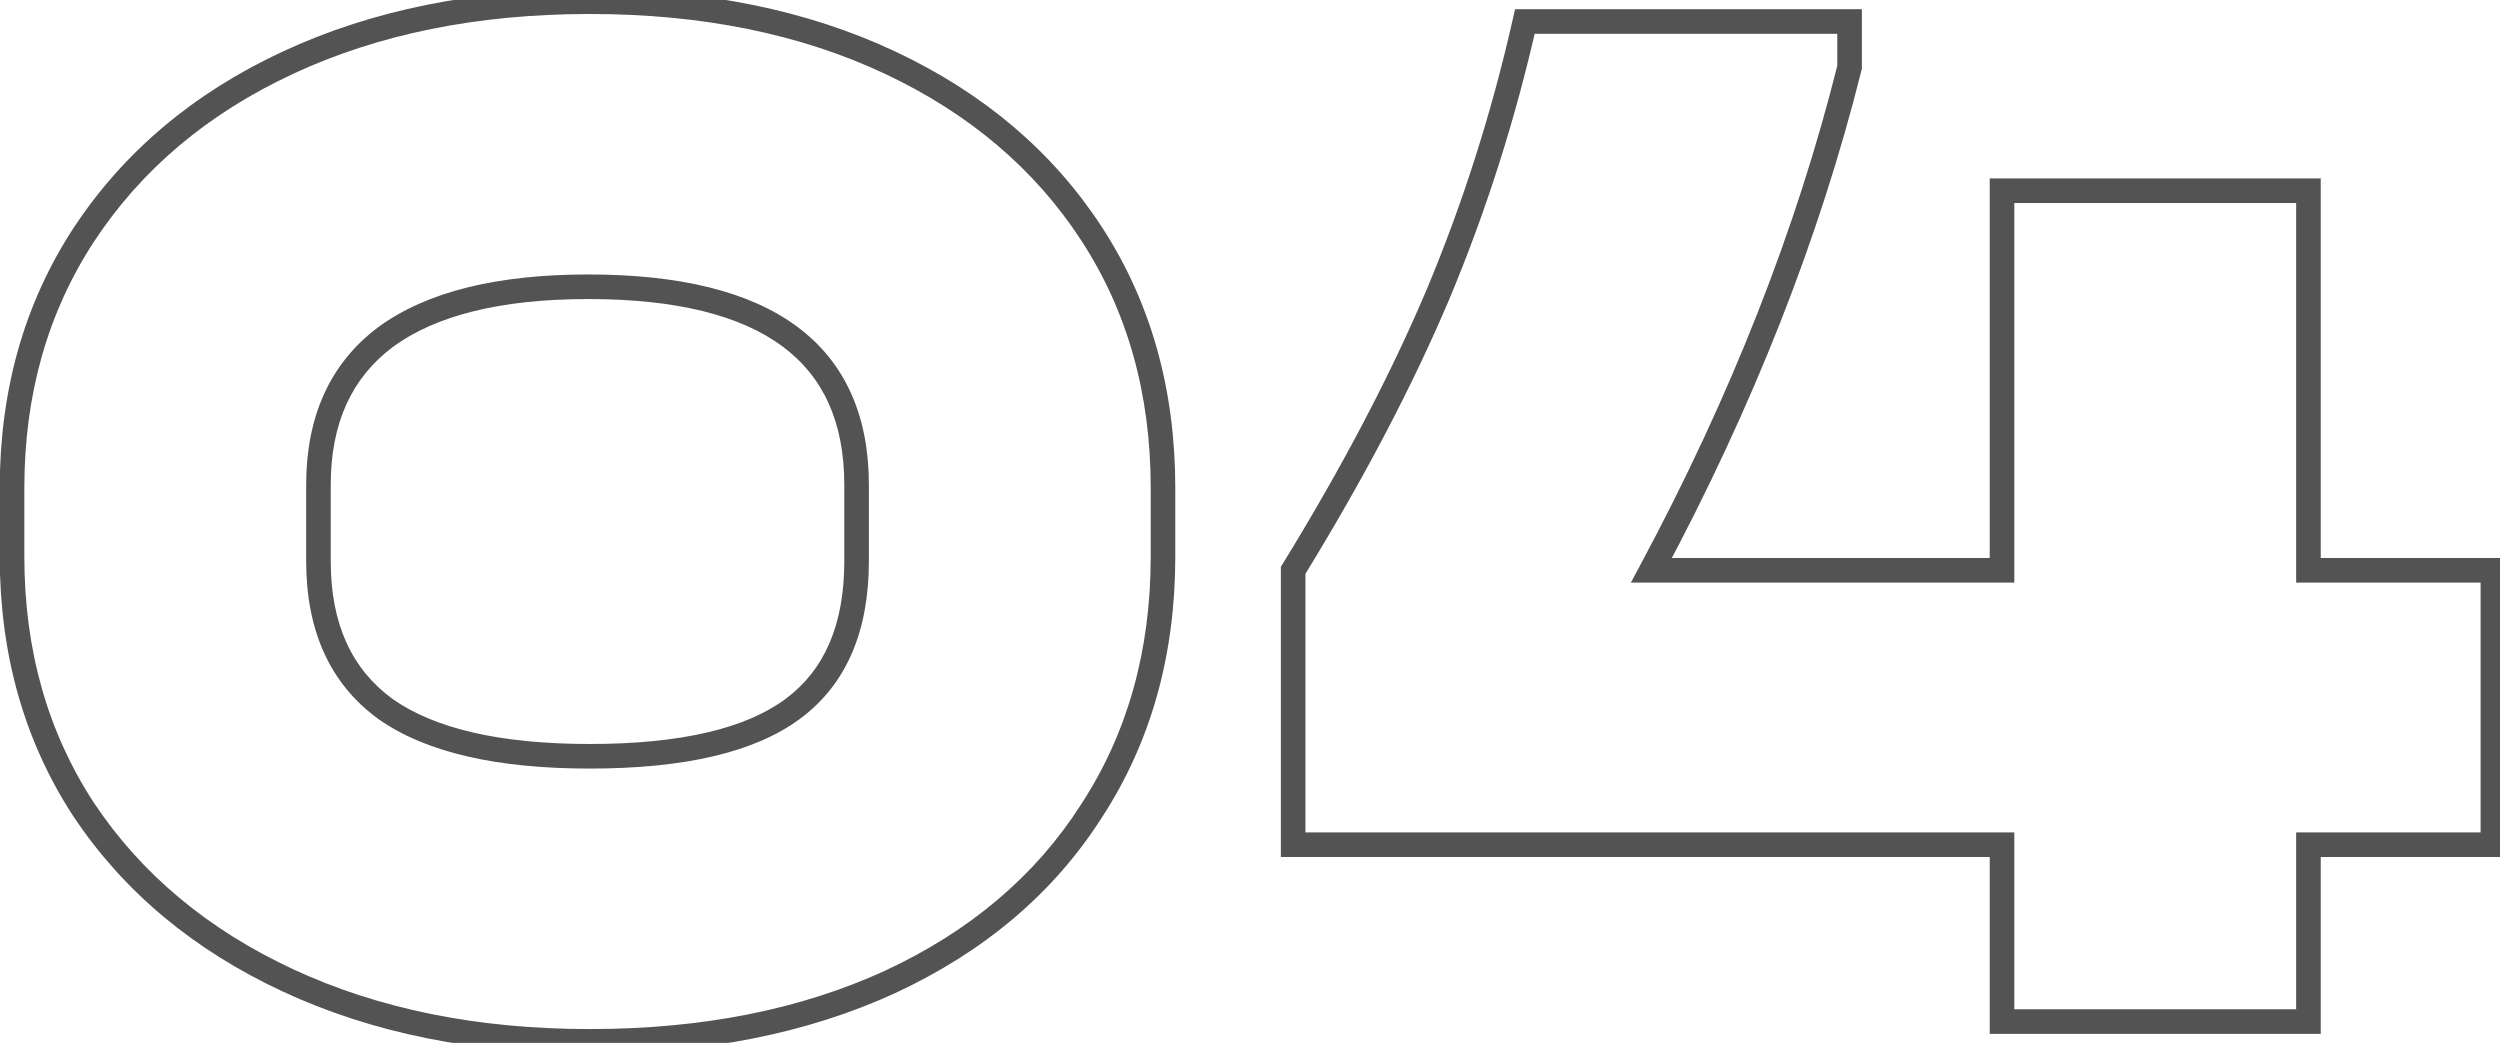<?xml version="1.0" encoding="UTF-8"?> <svg xmlns="http://www.w3.org/2000/svg" width="163" height="68" viewBox="0 0 163 68" fill="none"><mask id="path-1-outside-1_60_123" maskUnits="userSpaceOnUse" x="-0.525" y="-1.396" width="164" height="71" fill="black"><rect fill="white" x="-0.525" y="-1.396" width="164" height="71"></rect><path d="M38.455 67.897C31.034 67.897 24.474 66.571 18.775 63.921C13.077 61.27 8.637 57.56 5.457 52.789C2.342 48.018 0.785 42.518 0.785 36.289V31.817C0.785 25.588 2.342 20.088 5.457 15.317C8.637 10.48 13.077 6.736 18.775 4.086C24.474 1.435 31.034 0.11 38.455 0.11C45.877 0.11 52.404 1.435 58.036 4.086C63.668 6.736 68.042 10.447 71.156 15.218C74.27 19.989 75.827 25.522 75.827 31.817V36.289C75.827 42.584 74.27 48.117 71.156 52.888C68.108 57.659 63.734 61.37 58.036 64.02C52.404 66.605 45.877 67.897 38.455 67.897ZM38.455 49.31C44.485 49.31 48.892 48.283 51.675 46.229C54.458 44.175 55.849 40.961 55.849 36.588V31.618C55.849 23.004 50.018 18.697 38.356 18.697C32.525 18.697 28.118 19.79 25.137 21.977C22.221 24.163 20.763 27.377 20.763 31.618V36.588C20.763 40.895 22.221 44.108 25.137 46.229C28.052 48.283 32.492 49.31 38.455 49.31ZM162.537 55.075H150.51V66.605H130.532V55.075H84.314V37.184C88.223 30.823 91.371 24.826 93.756 19.194C96.142 13.495 98.03 7.565 99.422 1.402H120.593V4.384C117.876 15.251 113.569 26.184 107.671 37.184H130.532V12.435H150.51V37.184H162.537V55.075Z"></path></mask><path d="M18.775 63.921L19.113 63.194L18.775 63.921ZM5.457 52.789L4.785 53.227L4.79 53.233L5.457 52.789ZM5.457 15.317L4.787 14.877L4.785 14.879L5.457 15.317ZM18.775 4.086L19.113 4.813L18.775 4.086ZM58.036 4.086L57.695 4.811V4.811L58.036 4.086ZM71.156 15.218L70.485 15.656L71.156 15.218ZM71.156 52.888L70.485 52.45L70.481 52.457L71.156 52.888ZM58.036 64.02L58.37 64.749L58.374 64.747L58.036 64.02ZM25.137 21.977L24.663 21.33L24.656 21.335L25.137 21.977ZM25.137 46.229L24.665 46.877L24.675 46.884L25.137 46.229ZM38.455 67.095C31.13 67.095 24.689 65.787 19.113 63.194L18.437 64.648C24.259 67.356 30.938 68.698 38.455 68.698V67.095ZM19.113 63.194C13.535 60.599 9.215 56.981 6.124 52.344L4.79 53.233C8.06 58.138 12.619 61.941 18.437 64.648L19.113 63.194ZM6.128 52.351C3.106 47.722 1.587 42.378 1.587 36.289H-0.016C-0.016 42.659 1.578 48.314 4.785 53.227L6.128 52.351ZM1.587 36.289V31.817H-0.016V36.289H1.587ZM1.587 31.817C1.587 25.729 3.106 20.384 6.128 15.755L4.785 14.879C1.578 19.793 -0.016 25.448 -0.016 31.817H1.587ZM6.126 15.758C9.218 11.056 13.538 7.406 19.113 4.813L18.437 3.359C12.616 6.067 8.056 9.905 4.787 14.877L6.126 15.758ZM19.113 4.813C24.689 2.219 31.13 0.912 38.455 0.912V-0.691C30.938 -0.691 24.259 0.651 18.437 3.359L19.113 4.813ZM38.455 0.912C45.781 0.912 52.188 2.22 57.695 4.811L58.377 3.361C52.62 0.651 45.972 -0.691 38.455 -0.691V0.912ZM57.695 4.811C63.205 7.404 67.459 11.021 70.485 15.656L71.827 14.78C68.624 9.873 64.131 6.068 58.377 3.361L57.695 4.811ZM70.485 15.656C73.505 20.283 75.026 25.66 75.026 31.817H76.629C76.629 25.383 75.035 19.695 71.827 14.78L70.485 15.656ZM75.026 31.817V36.289H76.629V31.817H75.026ZM75.026 36.289C75.026 42.446 73.505 47.823 70.485 52.45L71.827 53.326C75.035 48.412 76.629 42.723 76.629 36.289H75.026ZM70.481 52.457C67.523 57.085 63.274 60.7 57.698 63.294L58.374 64.747C64.195 62.04 68.692 58.233 71.831 53.32L70.481 52.457ZM57.702 63.292C52.193 65.819 45.784 67.095 38.455 67.095V68.698C45.97 68.698 52.614 67.39 58.37 64.749L57.702 63.292ZM38.455 50.111C44.543 50.111 49.16 49.081 52.151 46.874L51.199 45.584C48.623 47.485 44.427 48.508 38.455 48.508V50.111ZM52.151 46.874C55.192 44.629 56.651 41.141 56.651 36.588H55.048C55.048 40.781 53.724 43.72 51.199 45.584L52.151 46.874ZM56.651 36.588V31.618H55.048V36.588H56.651ZM56.651 31.618C56.651 27.111 55.112 23.616 51.952 21.282C48.837 18.982 44.262 17.895 38.356 17.895V19.498C44.112 19.498 48.283 20.565 51 22.572C53.671 24.545 55.048 27.511 55.048 31.618H56.651ZM38.356 17.895C32.446 17.895 27.841 19 24.663 21.33L25.611 22.623C28.396 20.58 32.604 19.498 38.356 19.498V17.895ZM24.656 21.335C21.503 23.7 19.962 27.172 19.962 31.618H21.565C21.565 27.582 22.939 24.627 25.618 22.618L24.656 21.335ZM19.962 31.618V36.588H21.565V31.618H19.962ZM19.962 36.588C19.962 41.095 21.5 44.575 24.665 46.877L25.608 45.581C22.942 43.641 21.565 40.695 21.565 36.588H19.962ZM24.675 46.884C27.789 49.078 32.427 50.111 38.455 50.111V48.508C32.557 48.508 28.315 47.488 25.598 45.574L24.675 46.884ZM162.537 55.075V55.876H163.338V55.075H162.537ZM150.51 55.075V54.273H149.709V55.075H150.51ZM150.51 66.605V67.406H151.312V66.605H150.51ZM130.532 66.605H129.73V67.406H130.532V66.605ZM130.532 55.075H131.334V54.273H130.532V55.075ZM84.314 55.075H83.512V55.876H84.314V55.075ZM84.314 37.184L83.631 36.764L83.512 36.957V37.184H84.314ZM93.756 19.194L94.495 19.506L94.496 19.503L93.756 19.194ZM99.422 1.402V0.601H98.781L98.64 1.226L99.422 1.402ZM120.593 1.402H121.394V0.601H120.593V1.402ZM120.593 4.384L121.37 4.578L121.394 4.483V4.384H120.593ZM107.671 37.184L106.965 36.805L106.332 37.986H107.671V37.184ZM130.532 37.184V37.986H131.334V37.184H130.532ZM130.532 12.435V11.633H129.73V12.435H130.532ZM150.51 12.435H151.312V11.633H150.51V12.435ZM150.51 37.184H149.709V37.986H150.51V37.184ZM162.537 37.184H163.338V36.382H162.537V37.184ZM162.537 54.273H150.51V55.876H162.537V54.273ZM149.709 55.075V66.605H151.312V55.075H149.709ZM150.51 65.803H130.532V67.406H150.51V65.803ZM131.334 66.605V55.075H129.73V66.605H131.334ZM130.532 54.273H84.314V55.876H130.532V54.273ZM85.115 55.075V37.184H83.512V55.075H85.115ZM84.997 37.604C88.923 31.215 92.09 25.183 94.495 19.506L93.018 18.881C90.651 24.469 87.524 30.43 83.631 36.764L84.997 37.604ZM94.496 19.503C96.9 13.761 98.802 7.786 100.204 1.579L98.64 1.226C97.258 7.344 95.384 13.229 93.017 18.884L94.496 19.503ZM99.422 2.204H120.593V0.601H99.422V2.204ZM119.791 1.402V4.384H121.394V1.402H119.791ZM119.815 4.19C117.116 14.986 112.835 25.857 106.965 36.805L108.378 37.563C114.303 26.511 118.636 15.516 121.37 4.578L119.815 4.19ZM107.671 37.986H130.532V36.382H107.671V37.986ZM131.334 37.184V12.435H129.73V37.184H131.334ZM130.532 13.236H150.51V11.633H130.532V13.236ZM149.709 12.435V37.184H151.312V12.435H149.709ZM150.51 37.986H162.537V36.382H150.51V37.986ZM161.735 37.184V55.075H163.338V37.184H161.735Z" fill="#535353" mask="url(#path-1-outside-1_60_123)"></path></svg> 